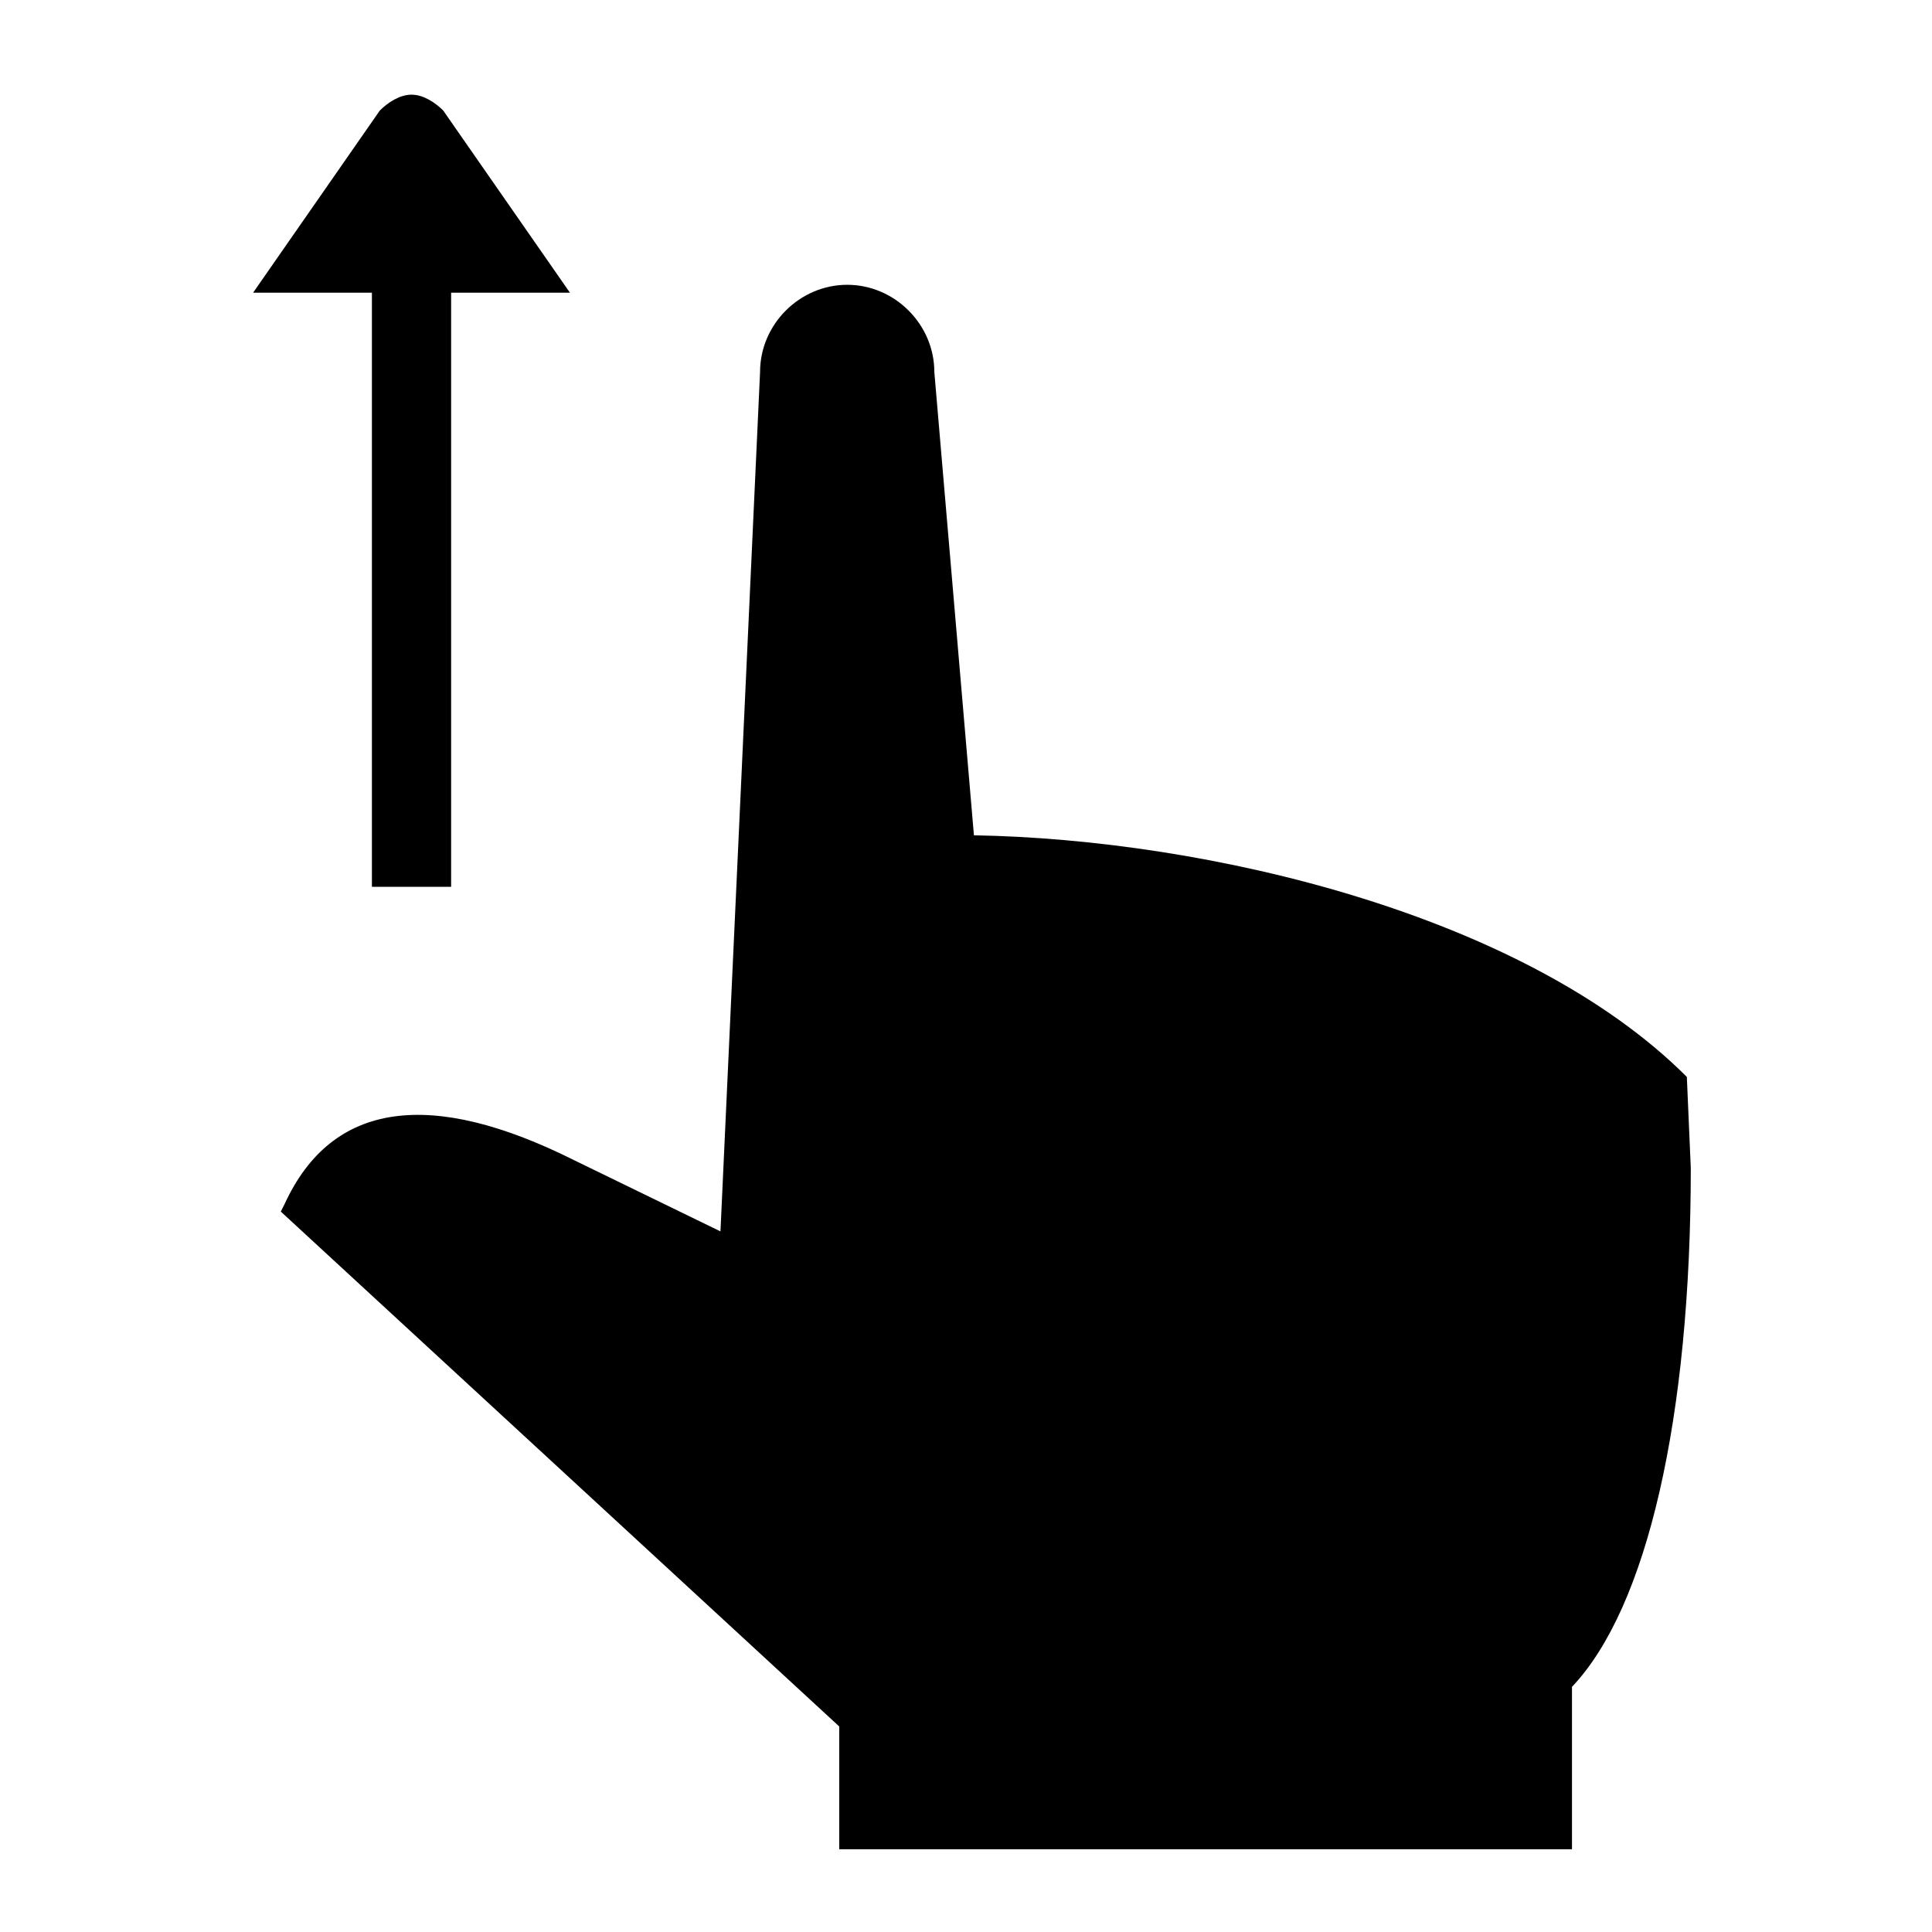 <?xml version="1.0" encoding="UTF-8"?>
<!-- Uploaded to: ICON Repo, www.svgrepo.com, Generator: ICON Repo Mixer Tools -->
<svg fill="#000000" width="800px" height="800px" version="1.1" viewBox="144 144 512 512" xmlns="http://www.w3.org/2000/svg">
 <g>
  <path d="m591.03 429.39c-43.035-43.035-127-62.977-188.93-64.027l-10.496-122.8c0-12.594-10.496-23.09-23.09-23.09s-23.09 10.496-23.09 23.09l-10.496 227.77-38.836-18.895c-37.789-18.895-64.027-15.746-76.625 11.547l-1.051 2.098 147.99 136.45v32.539h194.18v-43.035c19.941-20.992 31.488-71.371 31.488-137.5z"/>
  <path d="m242.56 379.01h20.992v-157.44h31.488l-33.586-48.281c-2.102-2.102-5.25-4.199-8.398-4.199-3.148 0-6.297 2.098-8.398 4.199l-33.586 48.281h31.488z"/>
 </g>
</svg>